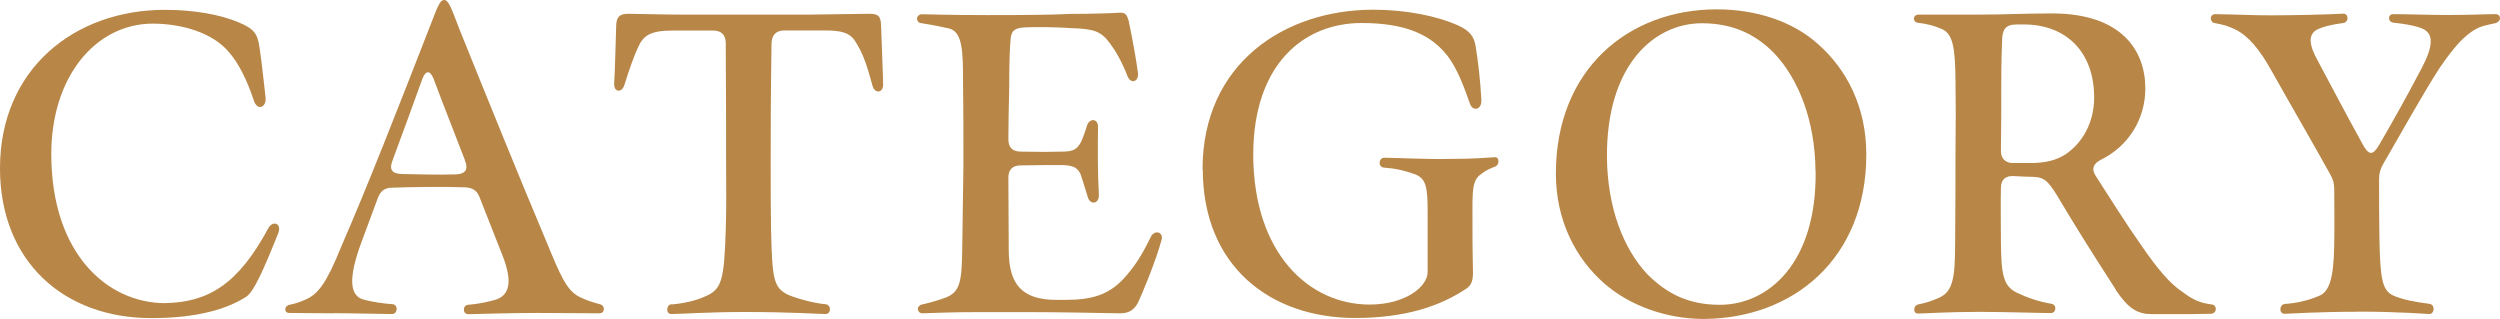 <?xml version="1.0" encoding="UTF-8"?><svg id="_レイヤー_2" xmlns="http://www.w3.org/2000/svg" viewBox="0 0 208.58 26.62"><defs><style>.cls-1{fill:#b88646;}</style></defs><g id="modal"><path class="cls-1" d="M0,14.04C0,5.78,6.19.82,13.77.82c2.45,0,4.66.41,6.15,1.05,1.22.51,1.56.88,1.73,2.07.2,1.29.41,3.4.51,4.22.07.82-.71,1.12-.99.2-.51-1.53-1.22-3.06-2.07-4.01-1.29-1.56-3.81-2.38-6.39-2.38-4.73.03-8.43,4.42-8.43,10.88,0,8.33,4.69,12.44,9.49,12.44,3.67-.07,6.12-1.63,8.6-6.22.31-.61.92-.51.92.03,0,.1-.03.2-.07.34-1.29,3.23-2.04,4.86-2.65,5.3-1.56,1.02-4.08,1.8-7.92,1.8C5.3,26.55,0,21.79,0,14.04Z"/><path class="cls-1" d="M27.78,26.14c-1.63,0-2.79-.03-3.64-.03-.24,0-.34-.14-.34-.31,0-.14.1-.31.34-.37.51-.1.82-.2,1.36-.44,1.02-.44,1.73-1.33,2.96-4.39,2.18-5,4.69-11.42,7.34-18.22.65-1.63.85-2.38,1.26-2.38.37,0,.61.71,1.26,2.41,2.62,6.49,5.07,12.54,7.24,17.68,1.19,2.89,1.7,4.11,2.75,4.66.54.27.92.41,1.8.65.2.07.27.24.27.37,0,.2-.1.37-.37.37-1.16,0-3.57-.03-5.17-.03-2.58,0-5.03.1-5.78.1-.48,0-.48-.75,0-.78.92-.07,1.73-.27,2.24-.41,1.29-.37,1.43-1.63.65-3.64l-1.94-4.93c-.2-.54-.58-.78-1.16-.82-1.87-.07-4.45-.03-6.15.03-.58,0-.95.27-1.16.82l-1.39,3.74c-1.09,2.96-1.02,4.49.24,4.79.61.17,1.73.34,2.38.37.48.07.41.82-.07.82-.85,0-3.4-.07-4.93-.07ZM38.79,13.36c-.78-2.04-1.63-4.15-2.62-6.8-.31-.75-.68-.68-.95.07-.82,2.24-1.63,4.52-2.45,6.7-.31.78-.14,1.16.78,1.19,1.36.03,3.03.07,4.45.03.88-.03,1.09-.44.78-1.19Z"/><path class="cls-1" d="M56.03,25.4c.92-.07,2.04-.31,2.75-.65,1.46-.58,1.63-1.39,1.77-5.54.07-2.01.03-4.05.03-5.68,0-2.48,0-5.2-.03-9.93,0-.68-.37-1.05-1.02-1.05h-3.43c-1.84,0-2.45.41-2.89,1.46-.24.48-.68,1.67-1.12,3.09-.2.65-.85.61-.85-.07v-.1c.07-.78.14-4.11.17-4.79.03-.78.31-.99,1.05-.99.37,0,2.79.07,4.9.07h10.1l5.03-.07c.82,0,.99.2,1.02.99.03.95.17,4.35.17,4.93,0,.68-.68.78-.88.1-.41-1.46-.71-2.62-1.5-3.81-.44-.61-1.05-.82-2.48-.82h-3.4c-.65,0-1.02.37-1.05,1.05-.07,4.76-.07,7.45-.07,9.93,0,2.28,0,3.77.03,5.61.1,4.18.2,4.86,1.43,5.47.82.34,2.21.71,3.13.78.48.07.48.82-.03.82-.48,0-2.79-.17-6.8-.17-2.86,0-5.34.17-6.05.17-.48,0-.44-.78.03-.82Z"/><path class="cls-1" d="M76.57,25.8c0-.17.14-.37.41-.41.78-.17,1.5-.41,1.97-.58,1.16-.48,1.29-1.36,1.33-3.98l.1-7.07c0-2.65,0-4.69-.03-6.73,0-2.75-.03-4.39-1.19-4.66-.75-.17-1.63-.34-2.31-.44-.24-.03-.34-.2-.34-.37s.14-.37.41-.37c.65,0,2.18.07,5.51.07s5.54-.03,6.87-.1c2.04,0,3.64-.07,4.11-.1h.1c.37,0,.51.17.65.65.34,1.6.61,3.13.78,4.35.1.78-.61.99-.88.27-.44-1.16-1.02-2.14-1.46-2.72-.75-1.02-1.33-1.19-3.16-1.26-1.46-.1-3.03-.1-3.81-.07-1.12.03-1.29.37-1.33,1.19-.07.85-.1,2.11-.1,3.81-.03,1.63-.07,2.92-.07,4.35,0,.68.37,1.02,1.02,1.02,1.5.03,2.55.03,3.5,0,.95,0,1.22-.24,1.53-.78.24-.51.44-1.16.51-1.39.2-.65.95-.61.92.14-.03,1.63-.03,3.84.07,5.64.03.75-.71.88-.92.2-.14-.41-.34-1.16-.61-1.94-.27-.54-.58-.71-1.53-.75-.99,0-1.97,0-3.47.03-.65,0-1.02.34-1.02,1.02,0,1.97.03,3.77.03,6.02,0,2.92,1.12,4.18,4.01,4.18h.68c2.24,0,3.6-.41,4.86-1.73.78-.85,1.46-1.77,2.31-3.54.27-.54.92-.44.92.07,0,.07,0,.14-.03.2-.48,1.8-1.73,4.76-1.97,5.24-.31.58-.75.88-1.46.88h-.1c-1.84-.03-5-.1-7.65-.1h-4.04c-2.45,0-3.57.07-4.73.1-.24,0-.37-.17-.37-.34Z"/><path class="cls-1" d="M100.33,14.14c0-8.87,6.87-13.33,14.24-13.33,2.79,0,5.34.54,7.04,1.29,1.05.48,1.36.95,1.5,1.73.2,1.16.41,3.03.48,4.45.07.95-.75,1.02-.95.37-.44-1.26-1.09-3.06-1.97-4.11-1.33-1.63-3.37-2.62-7.07-2.62-4.79,0-9.04,3.4-9.04,11.01.03,8.23,4.66,12.48,9.72,12.48,2.92,0,4.83-1.46,4.83-2.72v-5c0-2.11-.14-2.75-.99-3.13-.95-.34-1.7-.51-2.69-.58-.48-.07-.41-.82.07-.82.71,0,3.74.14,5.27.1,2.31,0,3.16-.1,3.91-.14.24-.03.34.14.34.34,0,.17-.1.37-.27.44-.41.14-.82.34-1.12.58-.65.44-.78.99-.78,2.69,0,2.21,0,3.88.03,4.9.03,1.02.07,1.6-.54,2.01-2.24,1.5-5.17,2.45-9.28,2.45-7.11,0-12.71-4.35-12.71-12.41Z"/><path class="cls-1" d="M133.86,23.66c-2.41-2.11-4.05-5.27-4.05-9.18,0-8.7,6.05-13.7,13.43-13.7,3.3,0,6.36,1.02,8.43,2.89,2.41,2.11,4.04,5.27,4.04,9.21,0,8.7-6.08,13.67-13.53,13.73-3.13,0-6.19-1.09-8.33-2.96ZM151.47,14.28c-.03-4.25-1.43-7.68-3.4-9.79-1.6-1.67-3.57-2.55-6.08-2.55-3.94,0-7.96,3.43-7.92,11.15.03,4.25,1.39,7.68,3.37,9.79,1.67,1.67,3.5,2.55,6.05,2.55,4.01,0,8.09-3.43,7.99-11.15Z"/><path class="cls-1" d="M176.53,24.17c-2.35-3.64-3.4-5.34-4.9-7.85-.75-1.22-1.09-1.53-1.94-1.56-.75-.03-1.16-.03-1.7-.07-.68-.03-1.05.31-1.05.99-.03,1.43,0,2.79,0,4.52.03,2.72.2,3.67,1.33,4.22.92.44,1.84.75,2.86.92.51.07.44.78-.03.78-.92,0-3.88-.1-5.98-.1-2.65,0-4.56.14-5.1.14-.17,0-.31-.1-.31-.34,0-.2.14-.41.41-.44.54-.1,1.05-.27,1.67-.54,1.12-.51,1.33-1.6,1.33-4.49.03-3.23.03-5.44.03-7.51.03-2.75.03-4.25,0-6.15-.03-2.69-.2-3.88-1.16-4.28-.65-.27-1.16-.41-1.97-.51-.24-.03-.34-.2-.34-.34,0-.17.14-.34.37-.34h4.86c2.45,0,3.94-.1,6.29-.1,5.88,0,7.79,3.16,7.79,6.26,0,2.58-1.43,4.83-3.71,5.95-.61.31-.82.75-.44,1.33,1.12,1.73,2.45,3.88,3.84,5.85,1.22,1.77,2.31,3.13,3.4,3.84.82.61,1.39.92,2.45,1.05.24.03.34.2.34.37,0,.2-.14.41-.41.41-1.09.03-2.01.03-4.9.03-1.22,0-1.97-.44-3.03-2.01ZM169.59,13.6c1.16-.03,1.97-.24,2.72-.71,1.39-.92,2.41-2.62,2.41-4.76,0-3.74-2.28-6.09-5.88-6.09h-.58c-.99,0-1.19.48-1.22,1.29-.03.78-.07,1.94-.07,3.64,0,1.97,0,3.74-.03,5.61,0,.65.37,1.02,1.02,1.02h1.63Z"/><path class="cls-1" d="M196.75,26.01c-3.57,0-5.64.17-6.15.17-.48,0-.44-.78.03-.82.95-.07,1.9-.27,2.79-.65.88-.31,1.29-1.36,1.33-4.32.03-1.9,0-3.47,0-4.59,0-.51-.1-.85-.34-1.26-1.39-2.52-2.92-5.13-4.93-8.7-.95-1.7-1.87-2.82-2.96-3.37-.65-.31-.99-.41-1.73-.54-.24-.03-.34-.24-.34-.41s.14-.34.37-.34c2.04.03,3.06.1,4.73.1,1.77,0,4.76-.07,5.95-.14.48,0,.48.71,0,.78-1.05.14-1.67.31-2.11.51-.85.41-.78,1.29.03,2.72,1.33,2.48,2.14,4.05,3.67,6.83.54,1.02.88,1.02,1.43.07,1.12-1.94,2.11-3.67,3.54-6.39.92-1.77,1.09-2.92-.1-3.33-.68-.24-1.39-.34-2.28-.44-.48-.07-.48-.71,0-.71,1.02,0,3.13.07,4.59.07,1.8,0,3.09-.07,3.94-.07.24,0,.37.17.37.34s-.14.34-.37.41c-.92.2-1.19.24-1.73.54-.88.54-1.63,1.29-2.96,3.23-1.26,1.94-3.47,5.88-4.69,7.99-.24.41-.34.78-.34,1.26,0,1.9,0,3.2.03,5,.07,3.16.2,4.25,1.12,4.69.71.34,1.97.58,3.06.71.48.07.44.85-.03.85-.07,0-2.58-.2-5.92-.2Z"/></g></svg>